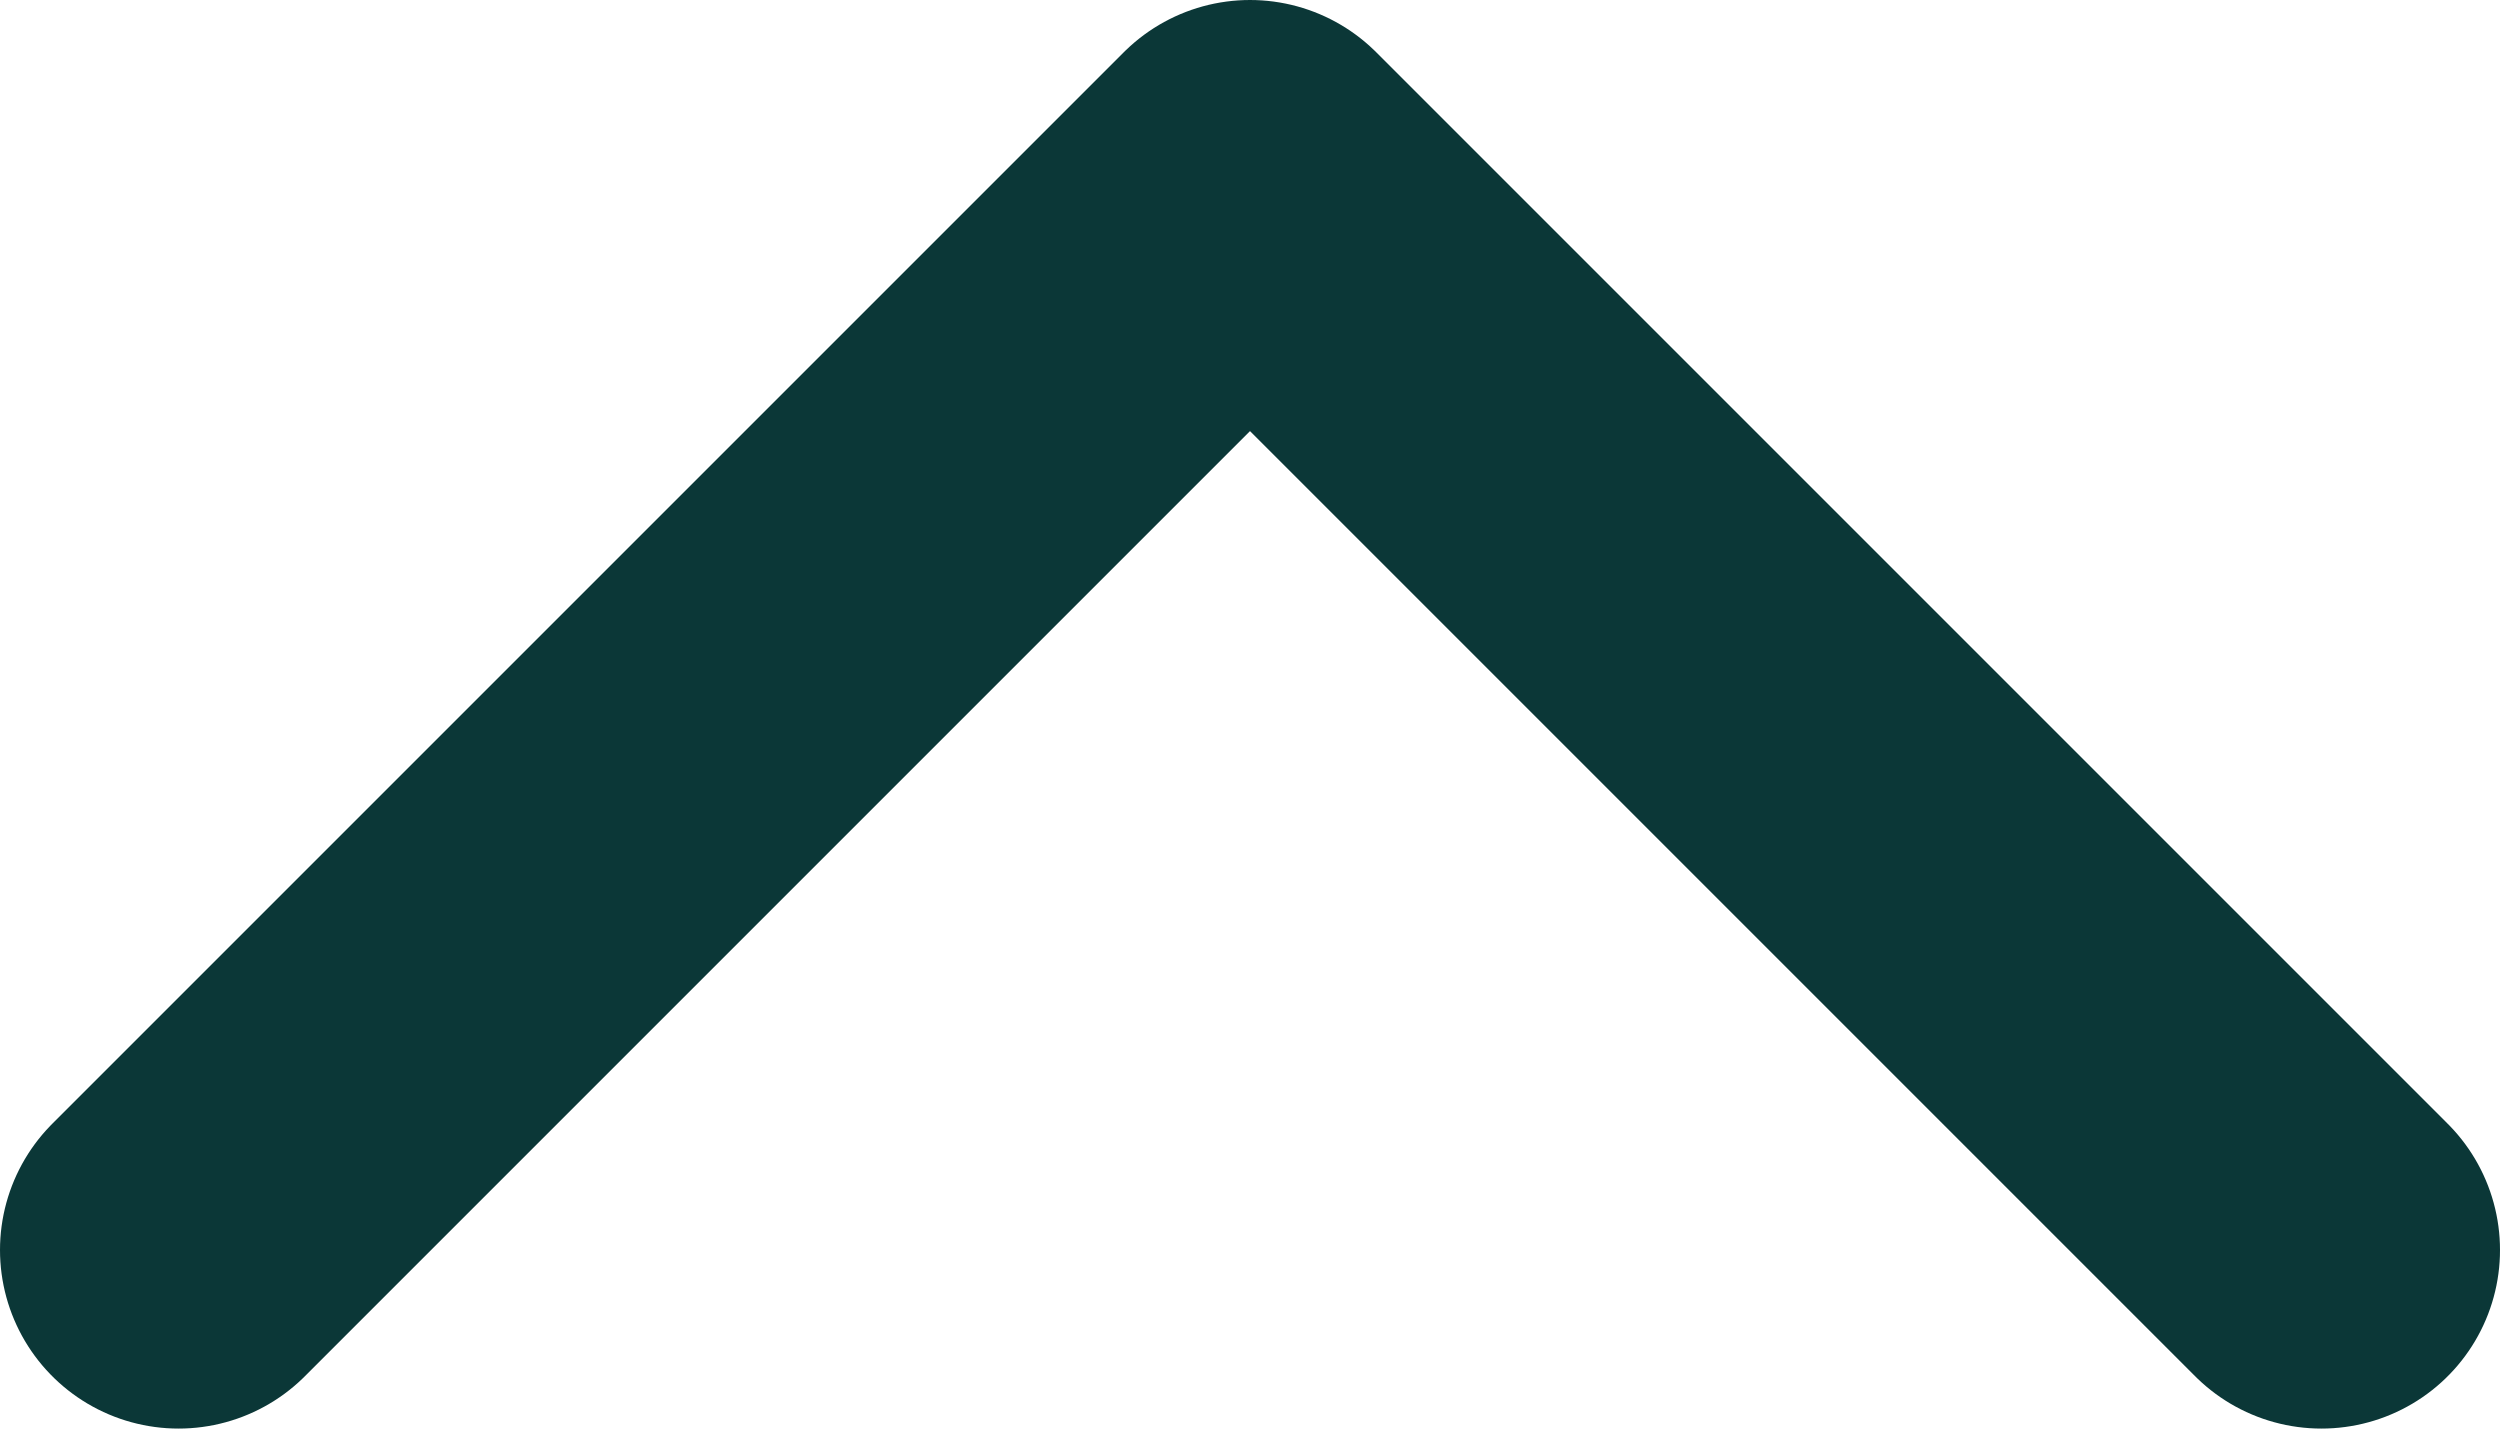 <svg width="14" height="8" viewBox="0 0 14 8" fill="none" xmlns="http://www.w3.org/2000/svg">
<path d="M1 7L7 1L13 7" stroke="#0B3737" stroke-width="2" stroke-linecap="round" stroke-linejoin="round"/>
</svg>

